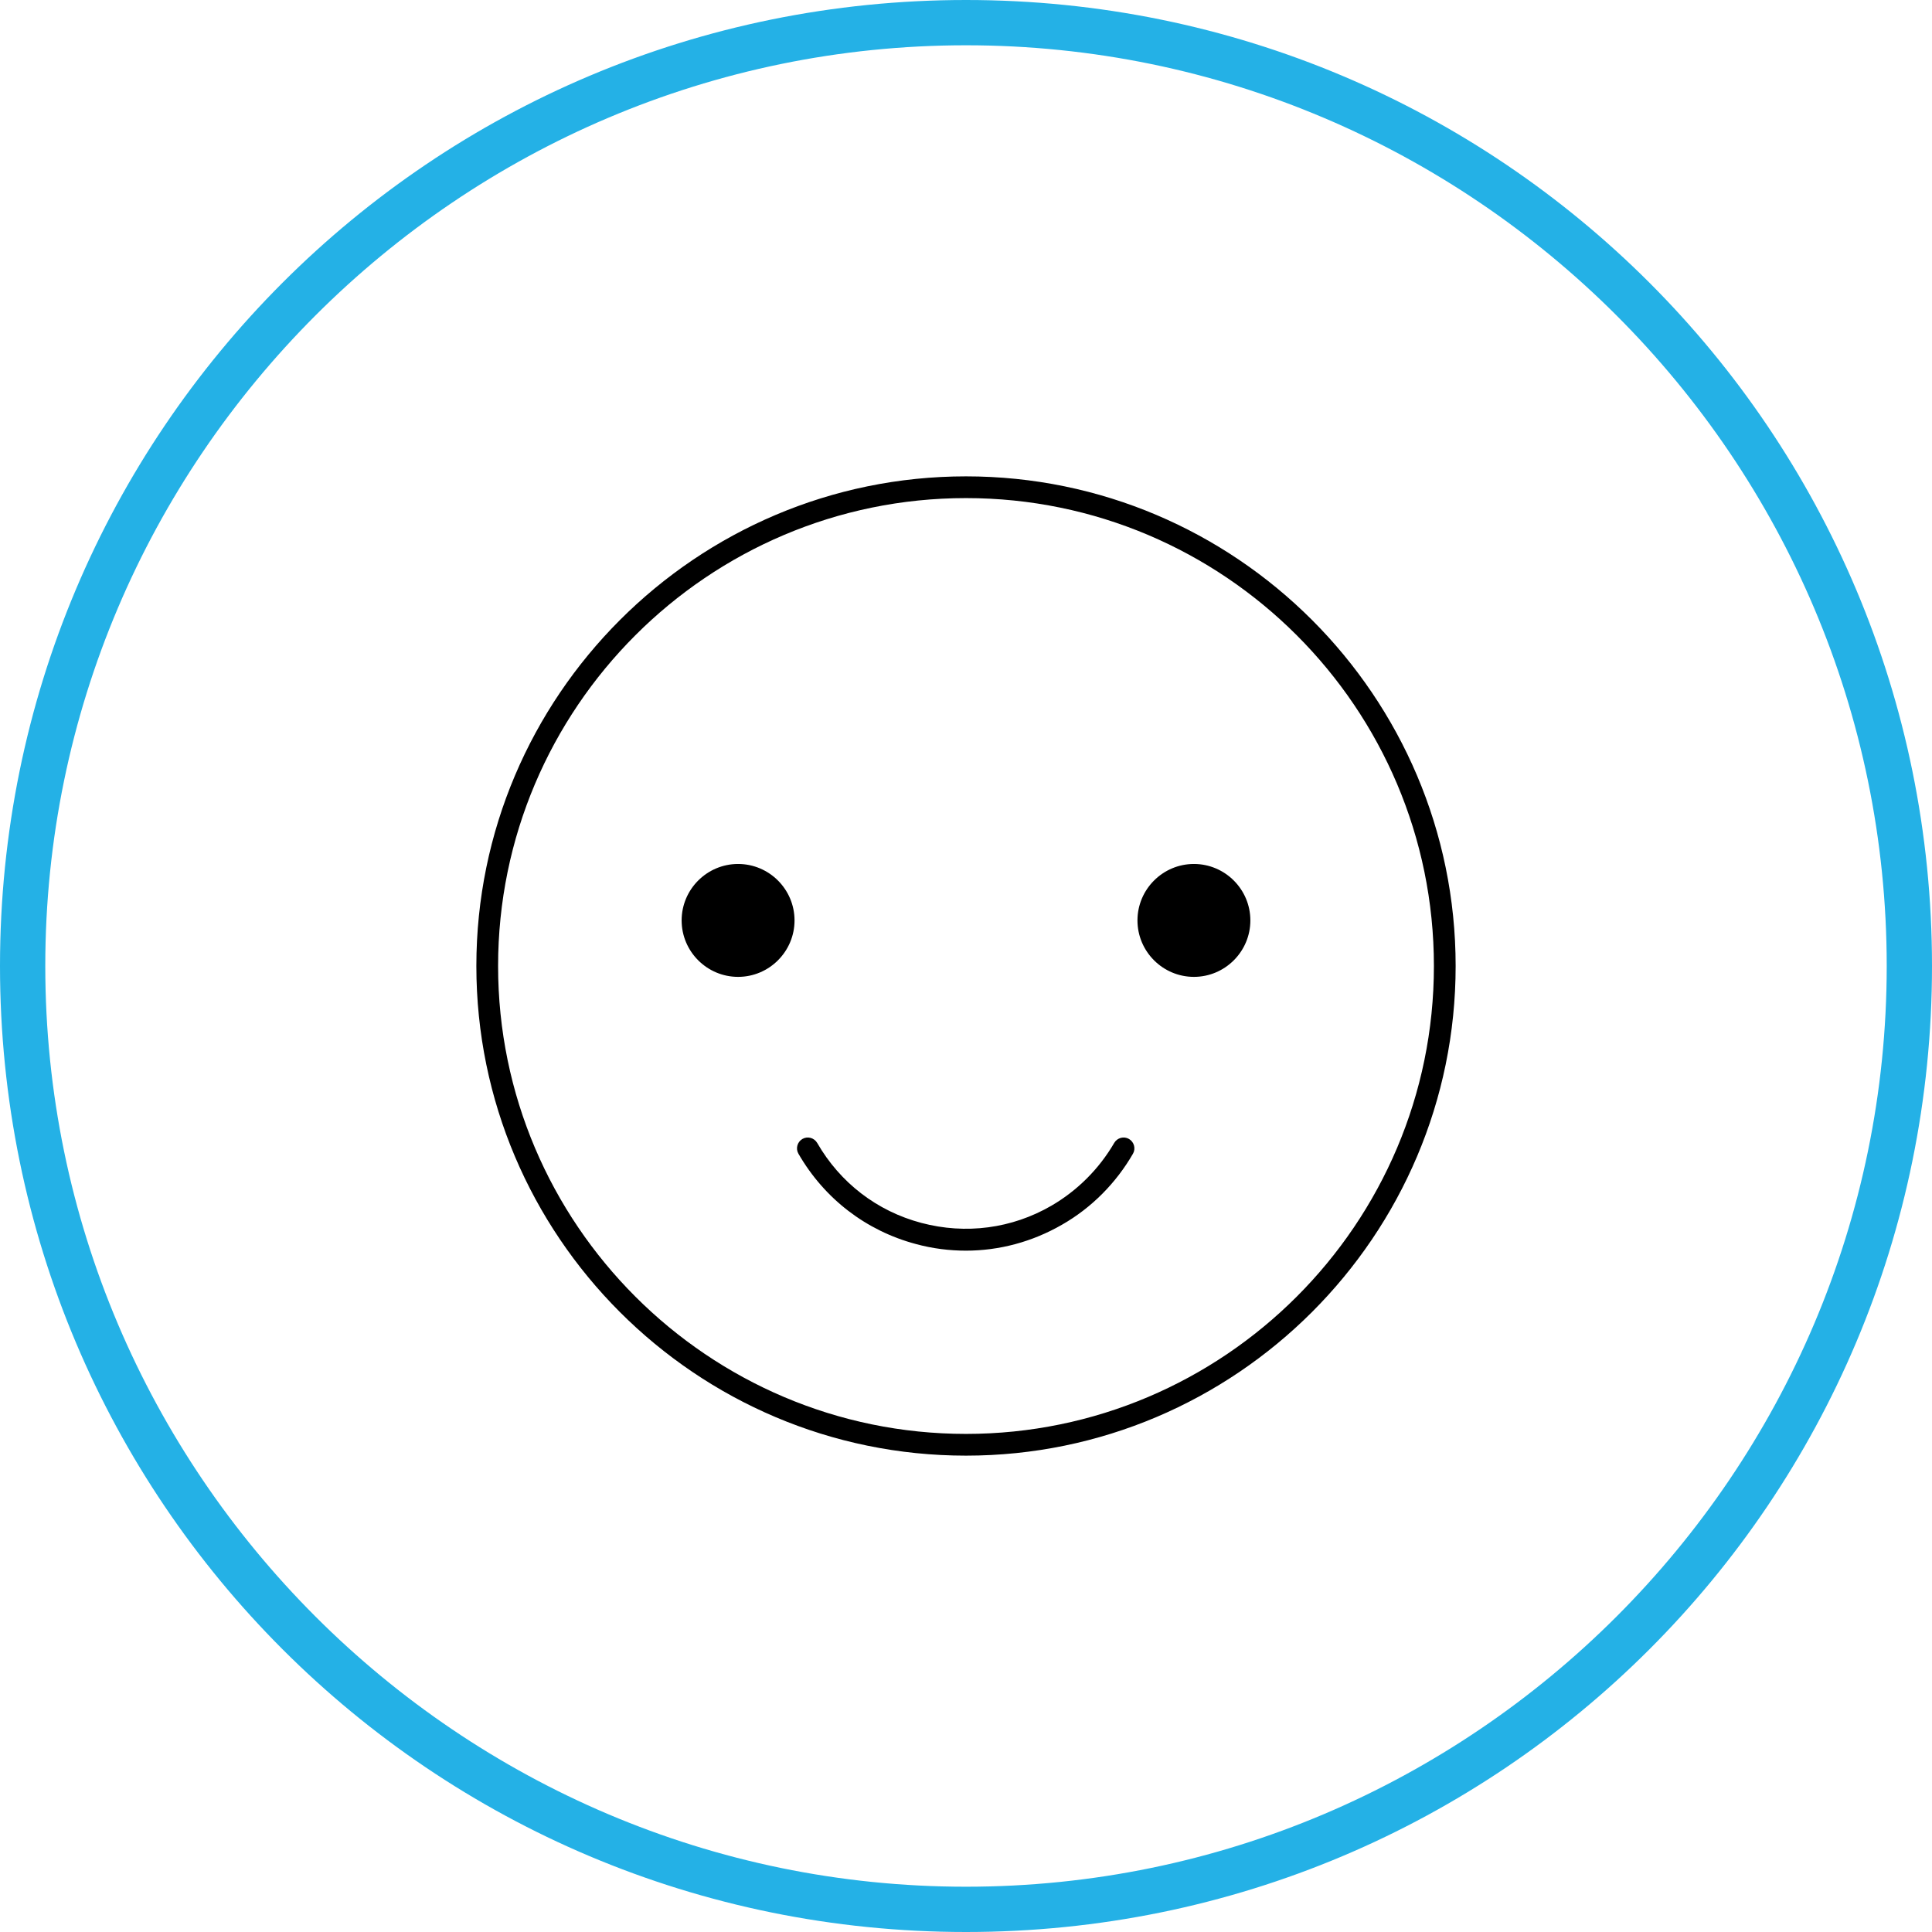 <svg xmlns:xlink="http://www.w3.org/1999/xlink" xmlns="http://www.w3.org/2000/svg" id="Layer_1" data-name="Layer 1" viewBox="0 0 64 64" width="90"  height="90" ><defs><style>      .cls-1 {        fill: #24b1e6;      }    </style></defs><path class="cls-1" d="M32,1.5c16.8,0,30.5,13.7,30.5,30.5s-13.7,30.5-30.5,30.5S1.5,48.8,1.5,32,15.2,1.5,32,1.5M32,0C14.3,0,0,14.3,0,32s14.3,32,32,32,32-14.3,32-32S49.7,0,32,0h0Z" fill="#24B1E6" stroke-width="0px"></path><g><path d="M24.45,32.36c-1.03,0-1.87-.84-1.87-1.87s.84-1.87,1.87-1.87,1.87.84,1.87,1.87-.84,1.87-1.87,1.87ZM24.45,29.34c-.63,0-1.15.52-1.15,1.15s.52,1.15,1.15,1.15,1.15-.52,1.15-1.15-.52-1.15-1.15-1.15Z"></path><path d="M39.55,32.36c-1.03,0-1.87-.84-1.87-1.87s.84-1.87,1.87-1.87,1.87.84,1.87,1.87-.84,1.87-1.87,1.87ZM39.55,29.34c-.63,0-1.15.52-1.15,1.15s.52,1.15,1.15,1.15,1.15-.52,1.15-1.15-.52-1.15-1.15-1.15Z"></path><circle cx="24.45" cy="30.49" r="1.51"></circle><circle cx="39.55" cy="30.49" r="1.51"></circle><path d="M32,48.22c-8.95,0-16.22-7.28-16.22-16.22s7.28-16.22,16.22-16.22,16.22,7.28,16.22,16.22-7.28,16.22-16.22,16.22ZM32,16.5c-8.55,0-15.5,6.96-15.5,15.5s6.96,15.5,15.5,15.5,15.5-6.95,15.5-15.5-6.95-15.5-15.5-15.5Z"></path><path d="M32.01,41.43c-.56,0-1.12-.07-1.67-.22-1.65-.44-3.03-1.5-3.89-2.99-.1-.17-.04-.39.13-.49.17-.1.39-.04.49.13.76,1.32,1.98,2.26,3.45,2.65,1.47.39,3,.19,4.31-.57.86-.5,1.58-1.22,2.08-2.08.1-.17.32-.23.49-.13.17.1.23.32.13.49-.56.97-1.37,1.79-2.35,2.35-.99.57-2.08.86-3.19.86Z"></path></g></svg>